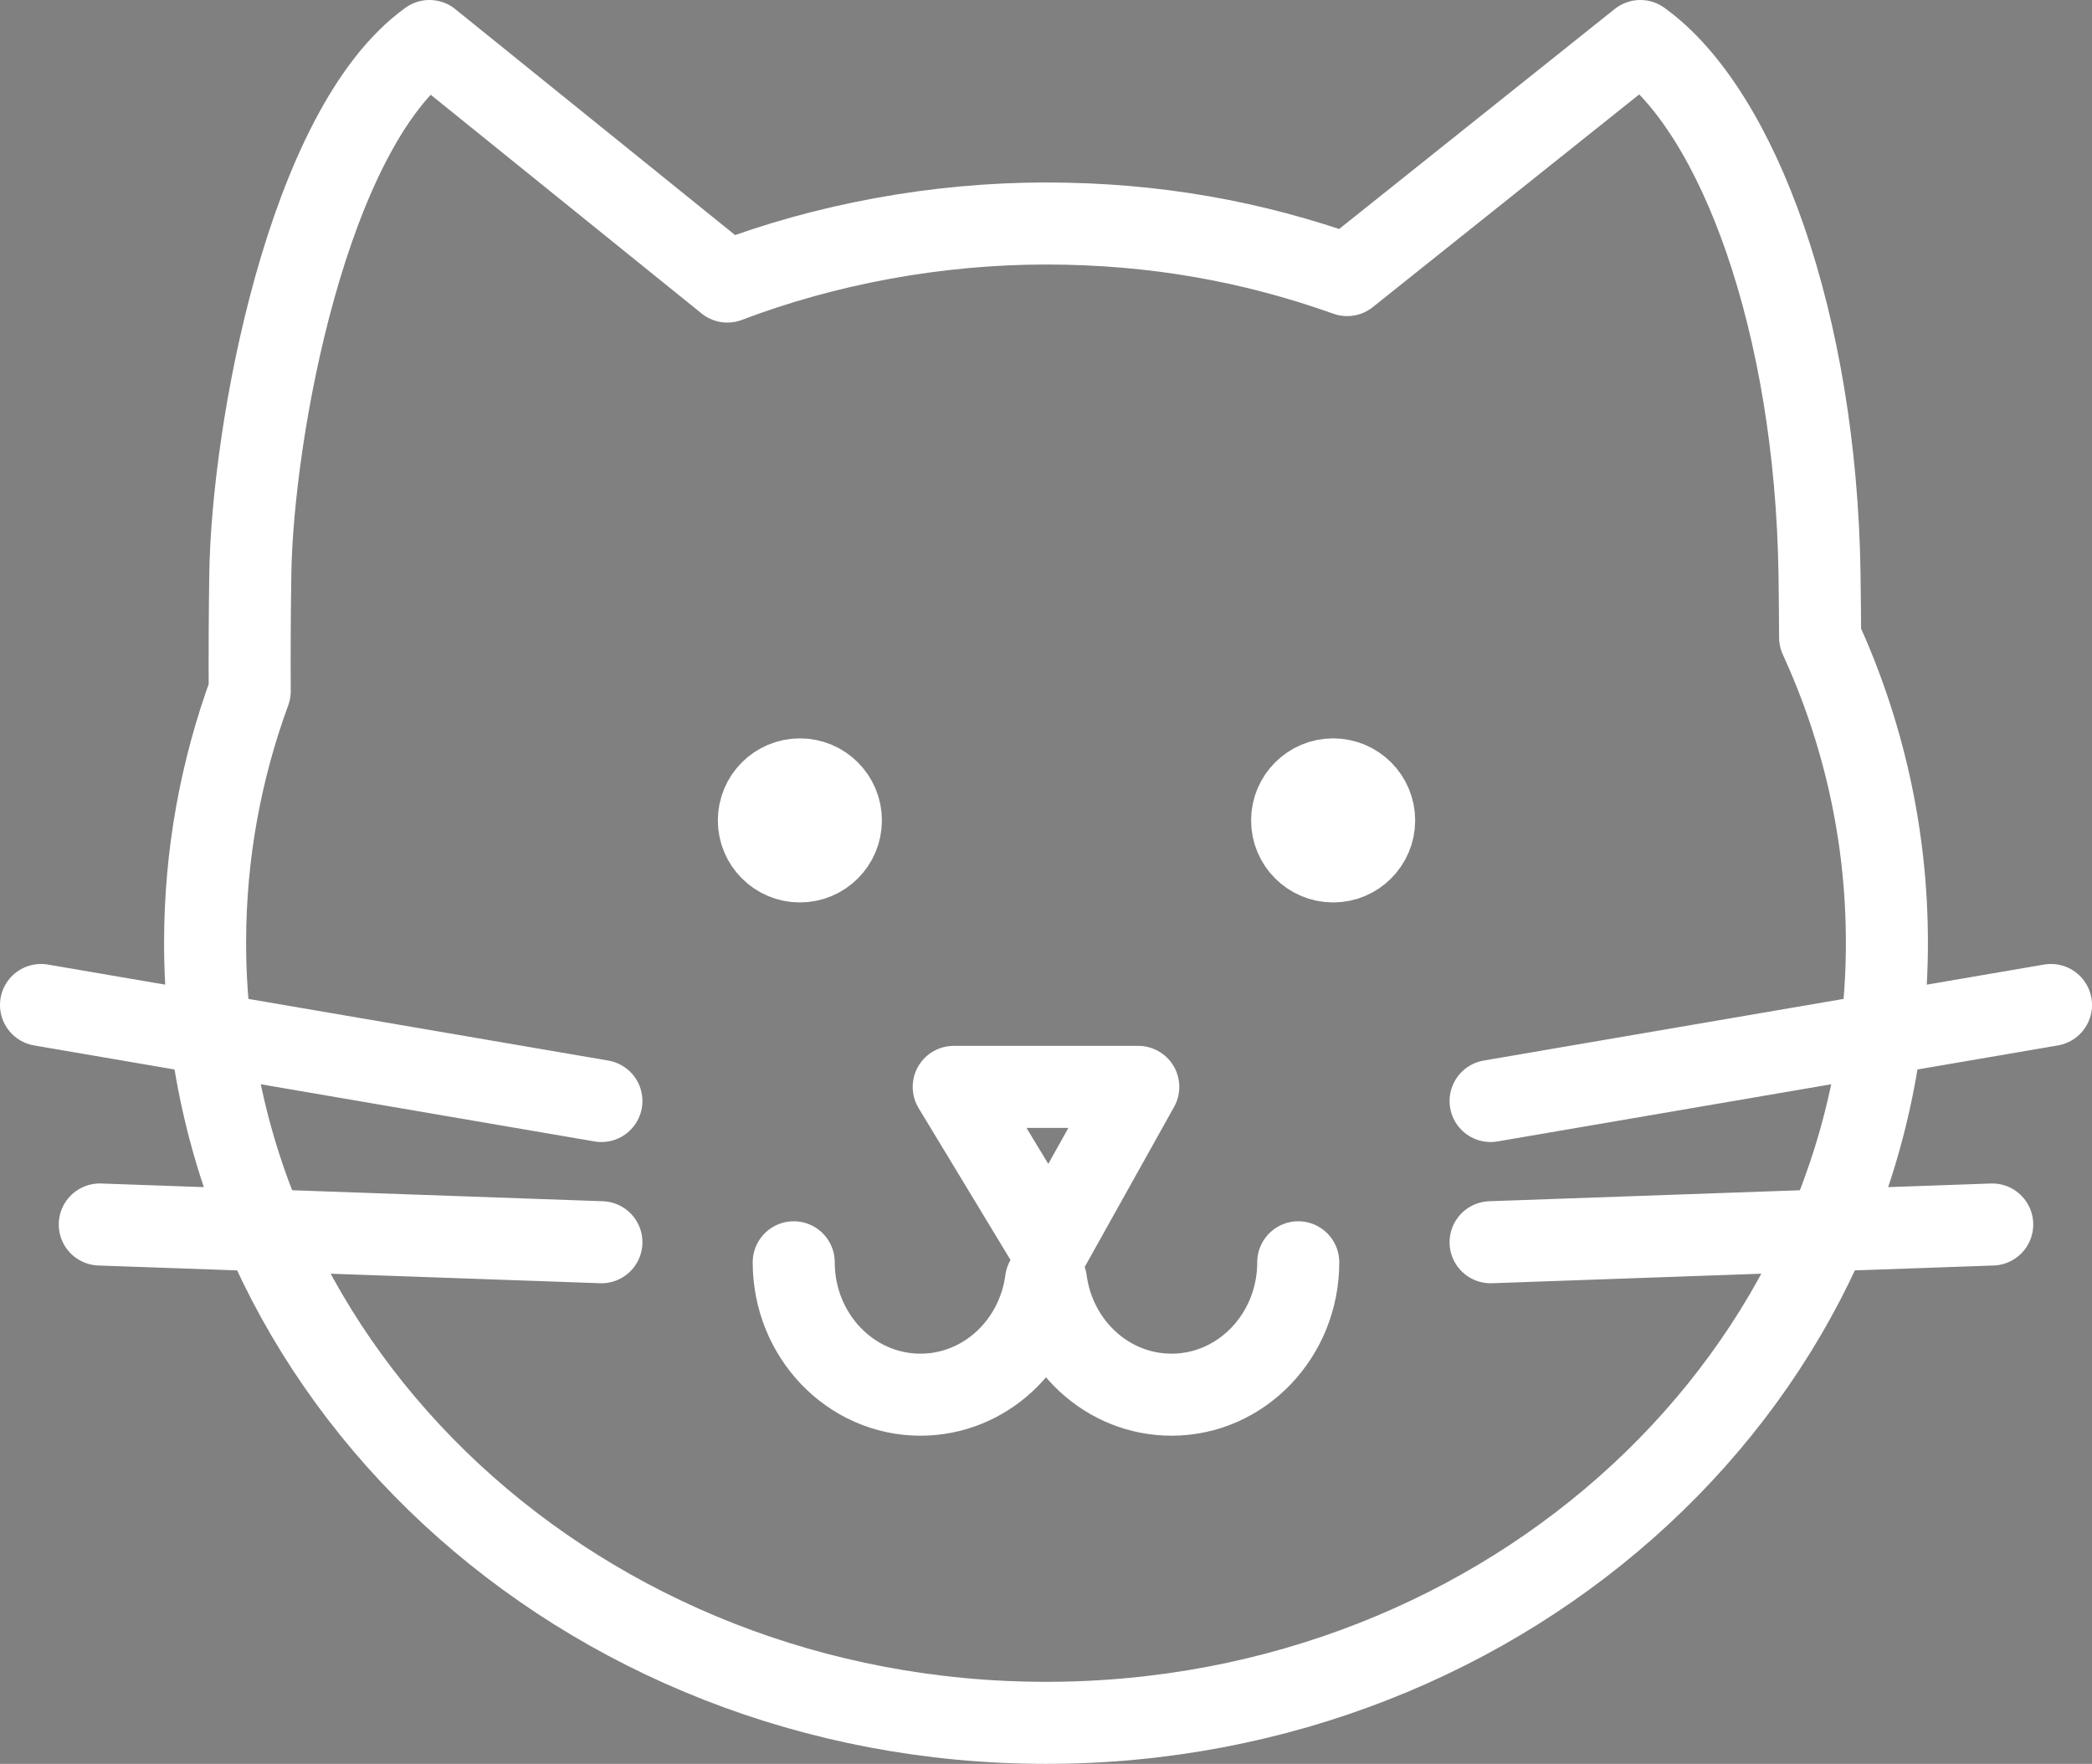 <svg xmlns:xlink="http://www.w3.org/1999/xlink" xmlns="http://www.w3.org/2000/svg" version="1.1" viewBox="0 0 102 86" height="86px" width="102px">
    <rect x="0" y="0" width="102" height="86" fill="#808080" stroke="none"/>
    <title>Group 13</title>
    <g fill-rule="evenodd" fill="none" stroke-width="1" stroke="none" id="Page-1">
        <g transform="translate(-610, -1263)" id="Origin-Pets">
            <g transform="translate(612, 1265)" id="Group-13">
                <path stroke-linejoin="round" stroke-linecap="round" stroke-width="4" stroke="#FFFFFF" id="Stroke-1" d="M33.463,11.727 L18.94,0 C12.983,4.282 10.302,19.067 10.204,26.019 C10.176,27.949 10.165,29.843 10.176,31.698 C8.766,35.545 8,39.669 8,43.958 C8,64.968 26.356,82 49,82 C71.644,82 90,64.968 90,43.958 C90,38.678 88.839,33.65 86.744,29.079 C86.739,28.07 86.73,27.049 86.715,26.019 C86.54,13.731 82.757,3.435 77.979,0 L63.684,11.412 C59.125,9.788 54.337,8.897 49,8.897 C43.663,8.897 38.255,9.904 33.463,11.727 Z"></path>
                <path fill="#324C5E" id="Fill-3" d="M37,36 C38.104,36 39,36.896 39,38 C39,39.105 38.104,40 37,40 C35.896,40 35,39.105 35,38 C35,36.896 35.896,36 37,36"></path>
                <path stroke-linejoin="round" stroke-linecap="round" stroke-width="4" stroke="#FFFFFF" id="Stroke-5" d="M37,36 C38.104,36 39,36.896 39,38 C39,39.105 38.104,40 37,40 C35.896,40 35,39.105 35,38 C35,36.896 35.896,36 37,36 Z"></path>
                <path fill="#324C5E" id="Fill-7" d="M63,36 C64.104,36 65,36.896 65,38 C65,39.105 64.104,40 63,40 C61.896,40 61,39.105 61,38 C61,36.896 61.896,36 63,36"></path>
                <path stroke-linejoin="round" stroke-linecap="round" stroke-width="4" stroke="#FFFFFF" id="Stroke-9" d="M63,36 C64.104,36 65,36.896 65,38 C65,39.105 64.104,40 63,40 C61.896,40 61,39.105 61,38 C61,36.896 61.896,36 63,36 Z"></path>
                <path stroke-linejoin="round" stroke-linecap="round" stroke-width="4" stroke="#FFFFFF" id="Stroke-11" d="M61.299,59.545 C61.299,63.109 58.532,66 55.12,66 C51.997,66 49.416,63.58 49,60.437 C48.584,63.58 46.002,66 42.879,66 C39.467,66 36.7,63.109 36.7,59.545 M27.323,58.567 L2.865,57.702 M27.323,51.681 L0,47 M70.677,58.567 L95.135,57.702 M70.677,51.681 L98,47 M49.181,58.726 L44.501,50.993 L53.499,50.993 L49.181,58.726"></path>
            </g>
        </g>
    </g>
</svg>